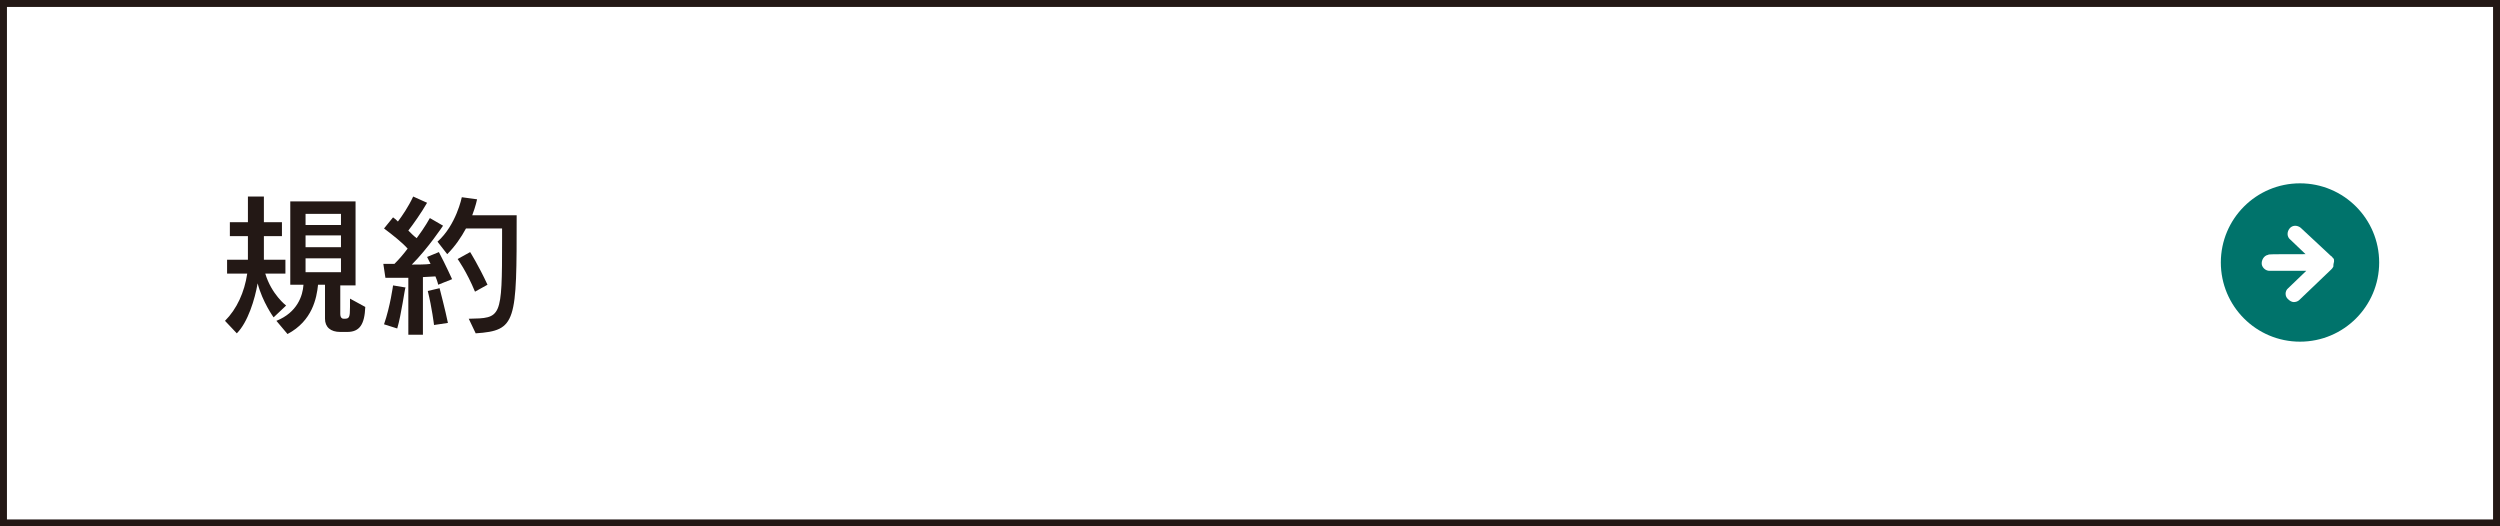 <?xml version="1.0" encoding="utf-8"?>
<!-- Generator: Adobe Illustrator 24.3.0, SVG Export Plug-In . SVG Version: 6.00 Build 0)  -->
<svg version="1.1" id="レイヤー_1" xmlns="http://www.w3.org/2000/svg" xmlns:xlink="http://www.w3.org/1999/xlink" x="0px"
	 y="0px" viewBox="0 0 360 75.8" style="enable-background:new 0 0 360 75.8;" xml:space="preserve">
<rect x="0" y="0" width="360" height="75.8" fill="#808080" stroke="none"/>
<style type="text/css">
	.st0{fill:#FFFFFF;stroke:#231815;stroke-miterlimit:10;}
	.st1{fill:#00736B;}
	.st2{fill:#FFFFFF;}
	.st3{fill:#231815;}
</style>
<g>
	<rect x="0.5" y="0.5" class="st0" width="359" height="74.8"/>
</g>
<g>
	<ellipse class="st1" cx="331.2" cy="37.8" rx="11.4" ry="11.4"/>
	<path class="st2" d="M336.1,37.7C336.1,37.7,336,37.7,336.1,37.7C336,37.7,336.1,37.7,336.1,37.7c0-0.1,0-0.1,0-0.2
		c0-0.1,0-0.2-0.1-0.3l-0.1-0.1c-0.1-0.1-0.1-0.2-0.2-0.2l0,0l-4.4-4.1c-0.5-0.4-1.2-0.4-1.6,0.1s-0.4,1.2,0.1,1.6l2.2,2.1
		c-5,0-5.3,0-5.4,0.1c-0.6,0.1-1,0.8-0.9,1.4c0.1,0.5,0.6,0.9,1.1,0.9c0.1,0,0.1,0,0.2,0c0.4,0,2.6,0,5.1,0l-2.6,2.5
		c-0.5,0.4-0.5,1.2,0,1.6c0.2,0.2,0.5,0.4,0.8,0.4s0.6-0.1,0.8-0.3l4.6-4.4c0.1-0.1,0.2-0.2,0.3-0.4l0,0
		C336,37.9,336.1,37.8,336.1,37.7z"/>
</g>
<g>
	<g>
		<path class="st3" d="M39.4,45.7c0,0-1.6-2.2-2.3-4.9c-0.4,2.3-1.4,5.6-3,7.2l-1.7-1.8c1.7-1.7,2.8-4.1,3.2-6.8h-2.9v-2h3
			c0-0.6,0-1,0-1.6V34h-2.6v-2h2.6v-3.7H38V32h2.6v2H38v1.8c0,0.6,0,1.1,0,1.6h3.1v2h-2.9c0.9,3,3,4.6,3,4.6L39.4,45.7z M50,47.8h-1
			c-1.4,0-2.2-0.7-2.2-1.9V41h-1c-0.2,1.9-0.8,5.2-4.4,7.1l-1.6-1.9c3-1.2,3.8-3.6,3.9-5.2h-1.9V29h9.4v12.1H49v4.1
			c0,0.6,0.3,0.7,0.5,0.7h0.1c0.7,0,0.8-0.2,0.8-1.7c0-0.3,0-0.7,0-1.2l2.2,1.2C52.5,46.7,51.8,47.8,50,47.8z M49.1,30.8H44v1.6h5.1
			V30.8z M49.1,33.9H44v1.7h5.1V33.9z M49.1,37.2H44v2h5.1V37.2z"/>
		<path class="st3" d="M57.2,47.3l-1.9-0.6c0.9-2.6,1.3-5.6,1.3-5.6l1.8,0.3C58.3,41.4,57.8,45.3,57.2,47.3z M63.1,41
			c0,0-0.1-0.5-0.4-1.2c-0.4,0-1.3,0.1-1.8,0.1v8.3h-2.1V40c-1.8,0-3.3,0-3.3,0l-0.3-2c0,0,0.6,0,1.6,0c0.7-0.7,1.3-1.4,1.9-2.2
			c-0.8-0.9-2.2-2-3.4-2.9l1.3-1.6c0.3,0.2,0.5,0.4,0.7,0.6c0.6-0.8,1.5-2.1,2.2-3.6l2,0.9c-0.8,1.4-2,3.1-2.7,4
			c0.4,0.4,0.8,0.8,1.2,1.1c1.2-1.6,1.9-2.9,1.9-2.9l1.9,1.1c0,0-2.2,3.3-4.5,5.6c0.7,0,2.1,0,2.7-0.1c-0.2-0.4-0.5-1-0.5-1l1.7-0.7
			c1,1.9,1.9,3.9,1.9,3.9L63.1,41z M62.5,46.8c0,0-0.3-2.5-0.9-4.9l1.7-0.4c0.7,2.7,1.2,4.9,1.2,5L62.5,46.8z M68.5,48l-1-2.1
			c4.7-0.1,4.8,0,4.8-11.4c0-0.5,0-1,0-1.6h-5.2c-0.7,1.3-1.6,2.6-2.7,3.7L63,34.8c2.7-2.4,3.5-6.4,3.5-6.4l2.2,0.3
			c0,0-0.2,1-0.7,2.3h6.4C74.4,46.4,74.4,47.6,68.5,48z M68.4,42c-1.2-2.9-2.5-4.7-2.5-4.7l1.8-1c0,0,1.2,1.9,2.5,4.7L68.4,42z"/>
	</g>
</g>
</svg>
